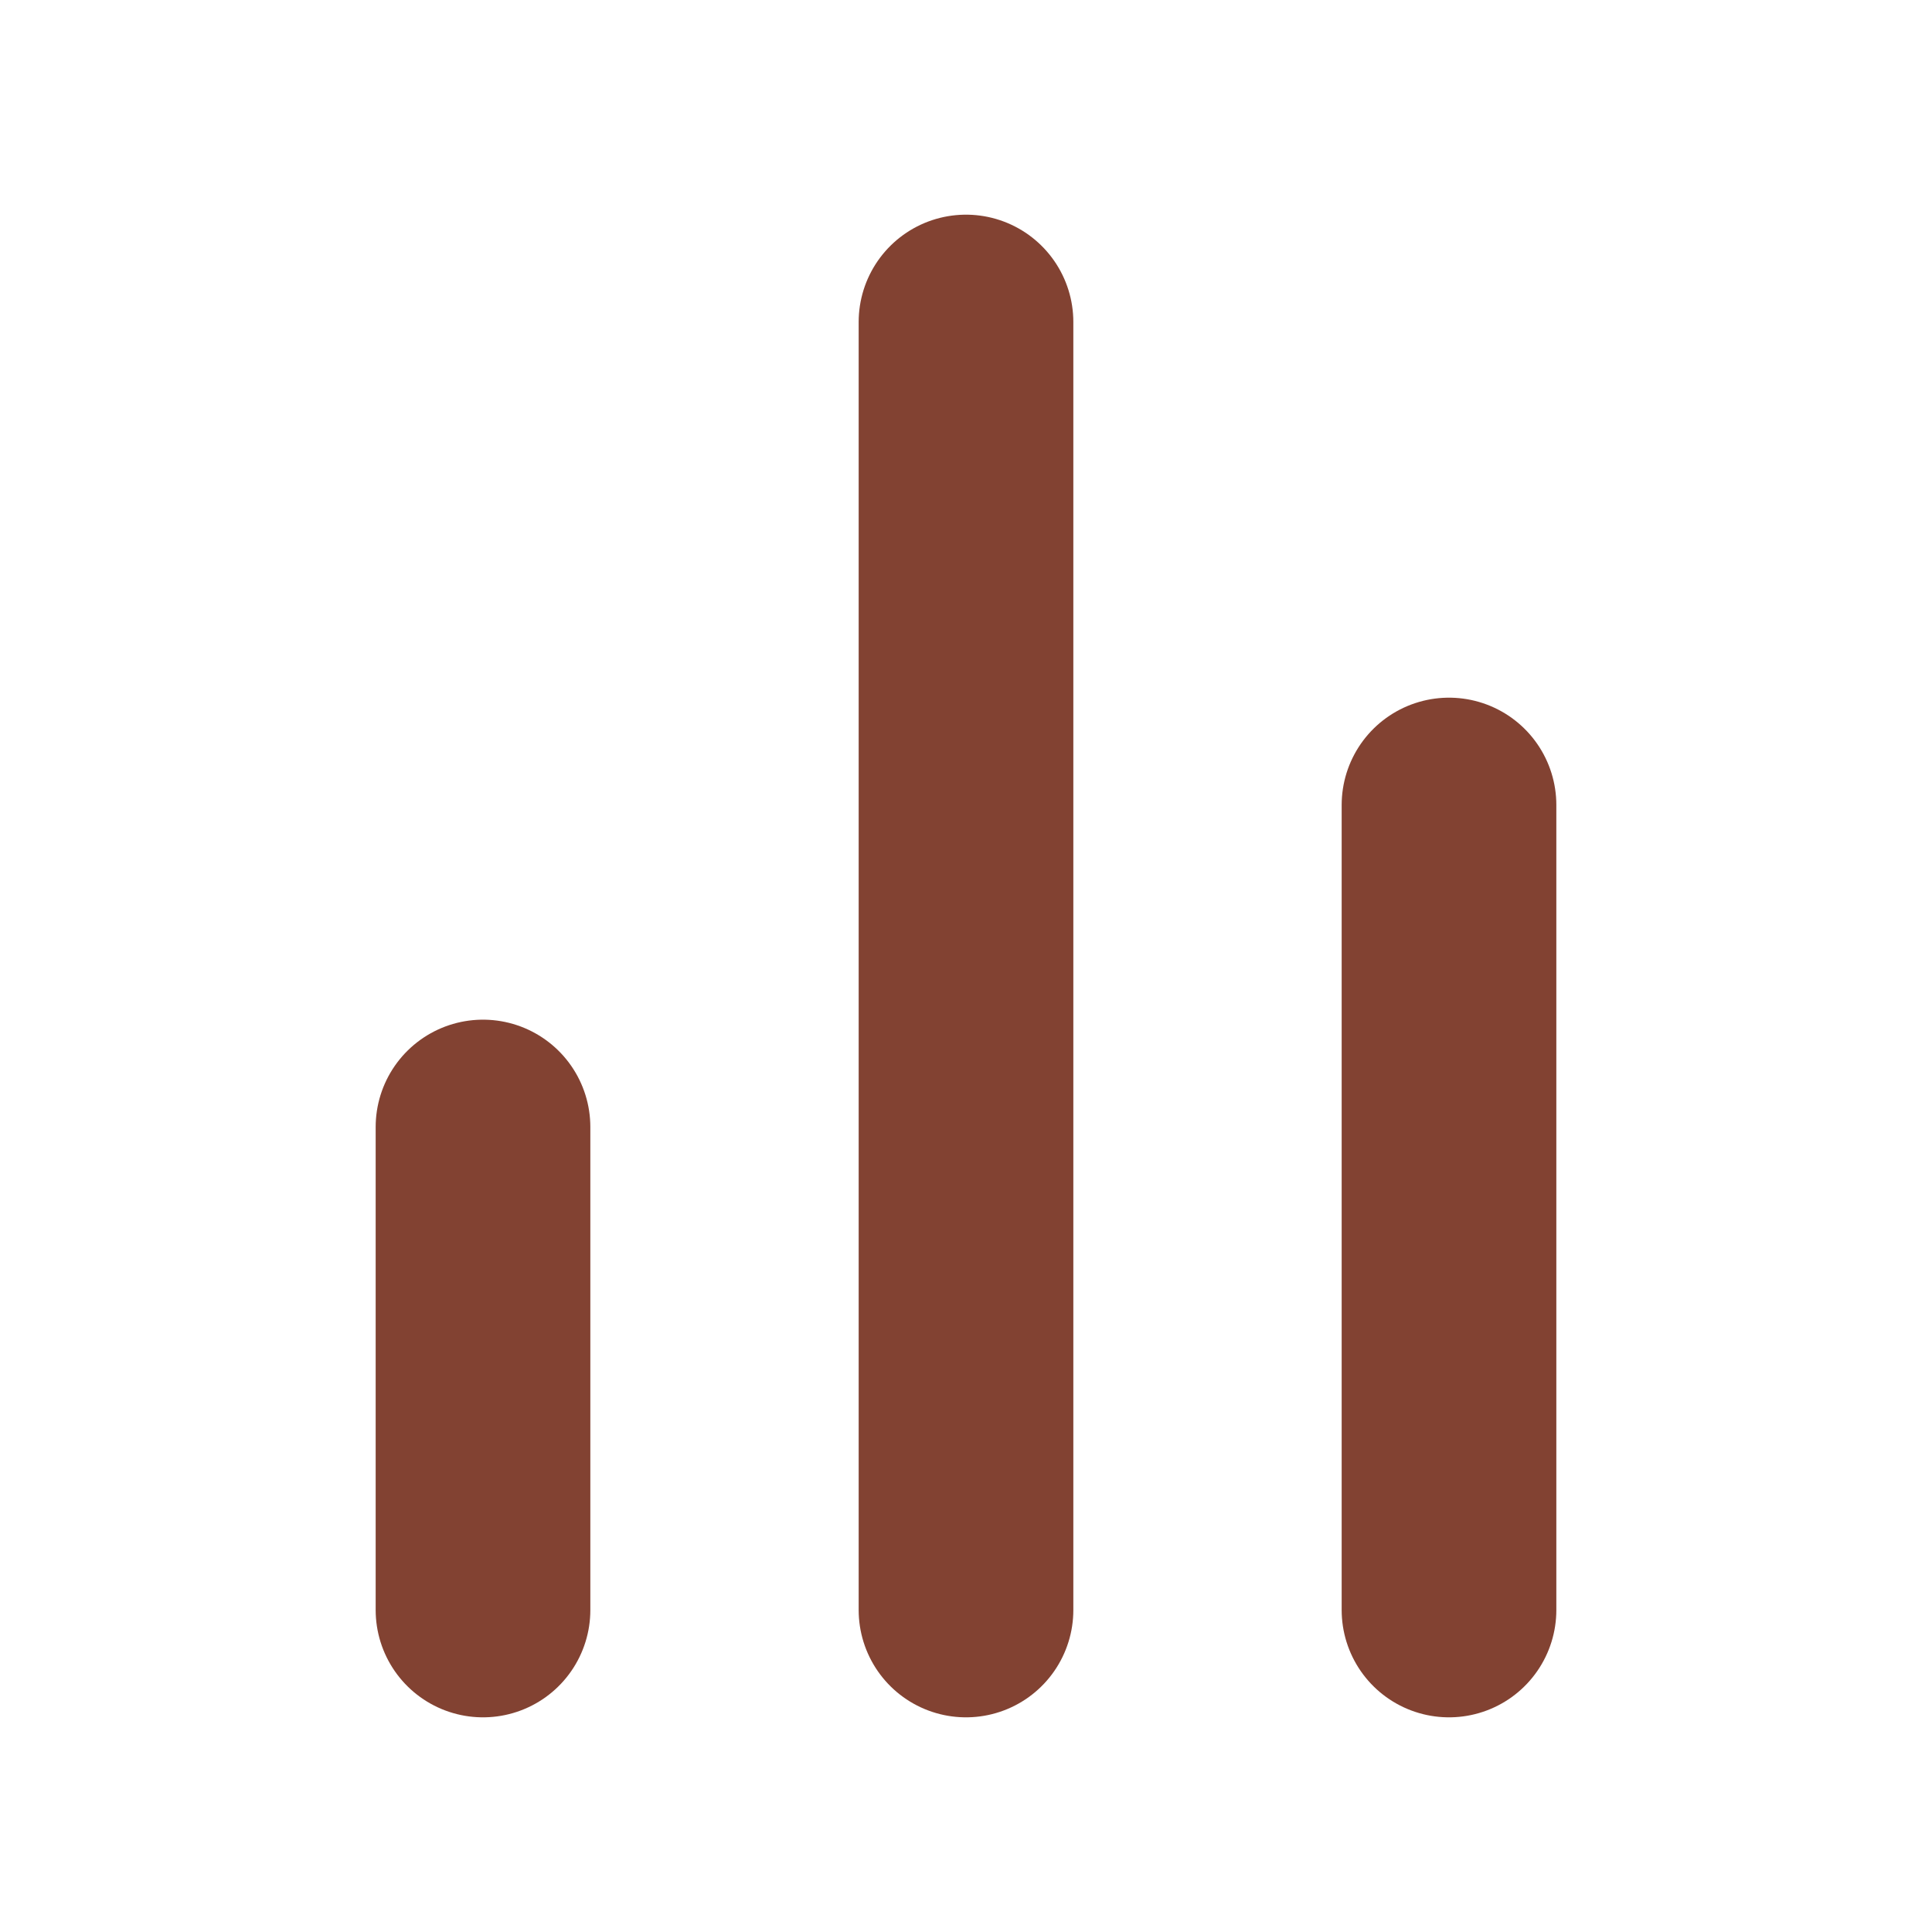 <svg width="18" height="18" viewBox="0 0 18 18" fill="none" xmlns="http://www.w3.org/2000/svg">
<path d="M13.5 15V7.5" stroke="#824232" stroke-width="2" stroke-linecap="round" stroke-linejoin="round"/>
<path d="M9 15V3" stroke="#824232" stroke-width="2" stroke-linecap="round" stroke-linejoin="round"/>
<path d="M4.5 15V10.5" stroke="#824232" stroke-width="2" stroke-linecap="round" stroke-linejoin="round"/>
</svg>
